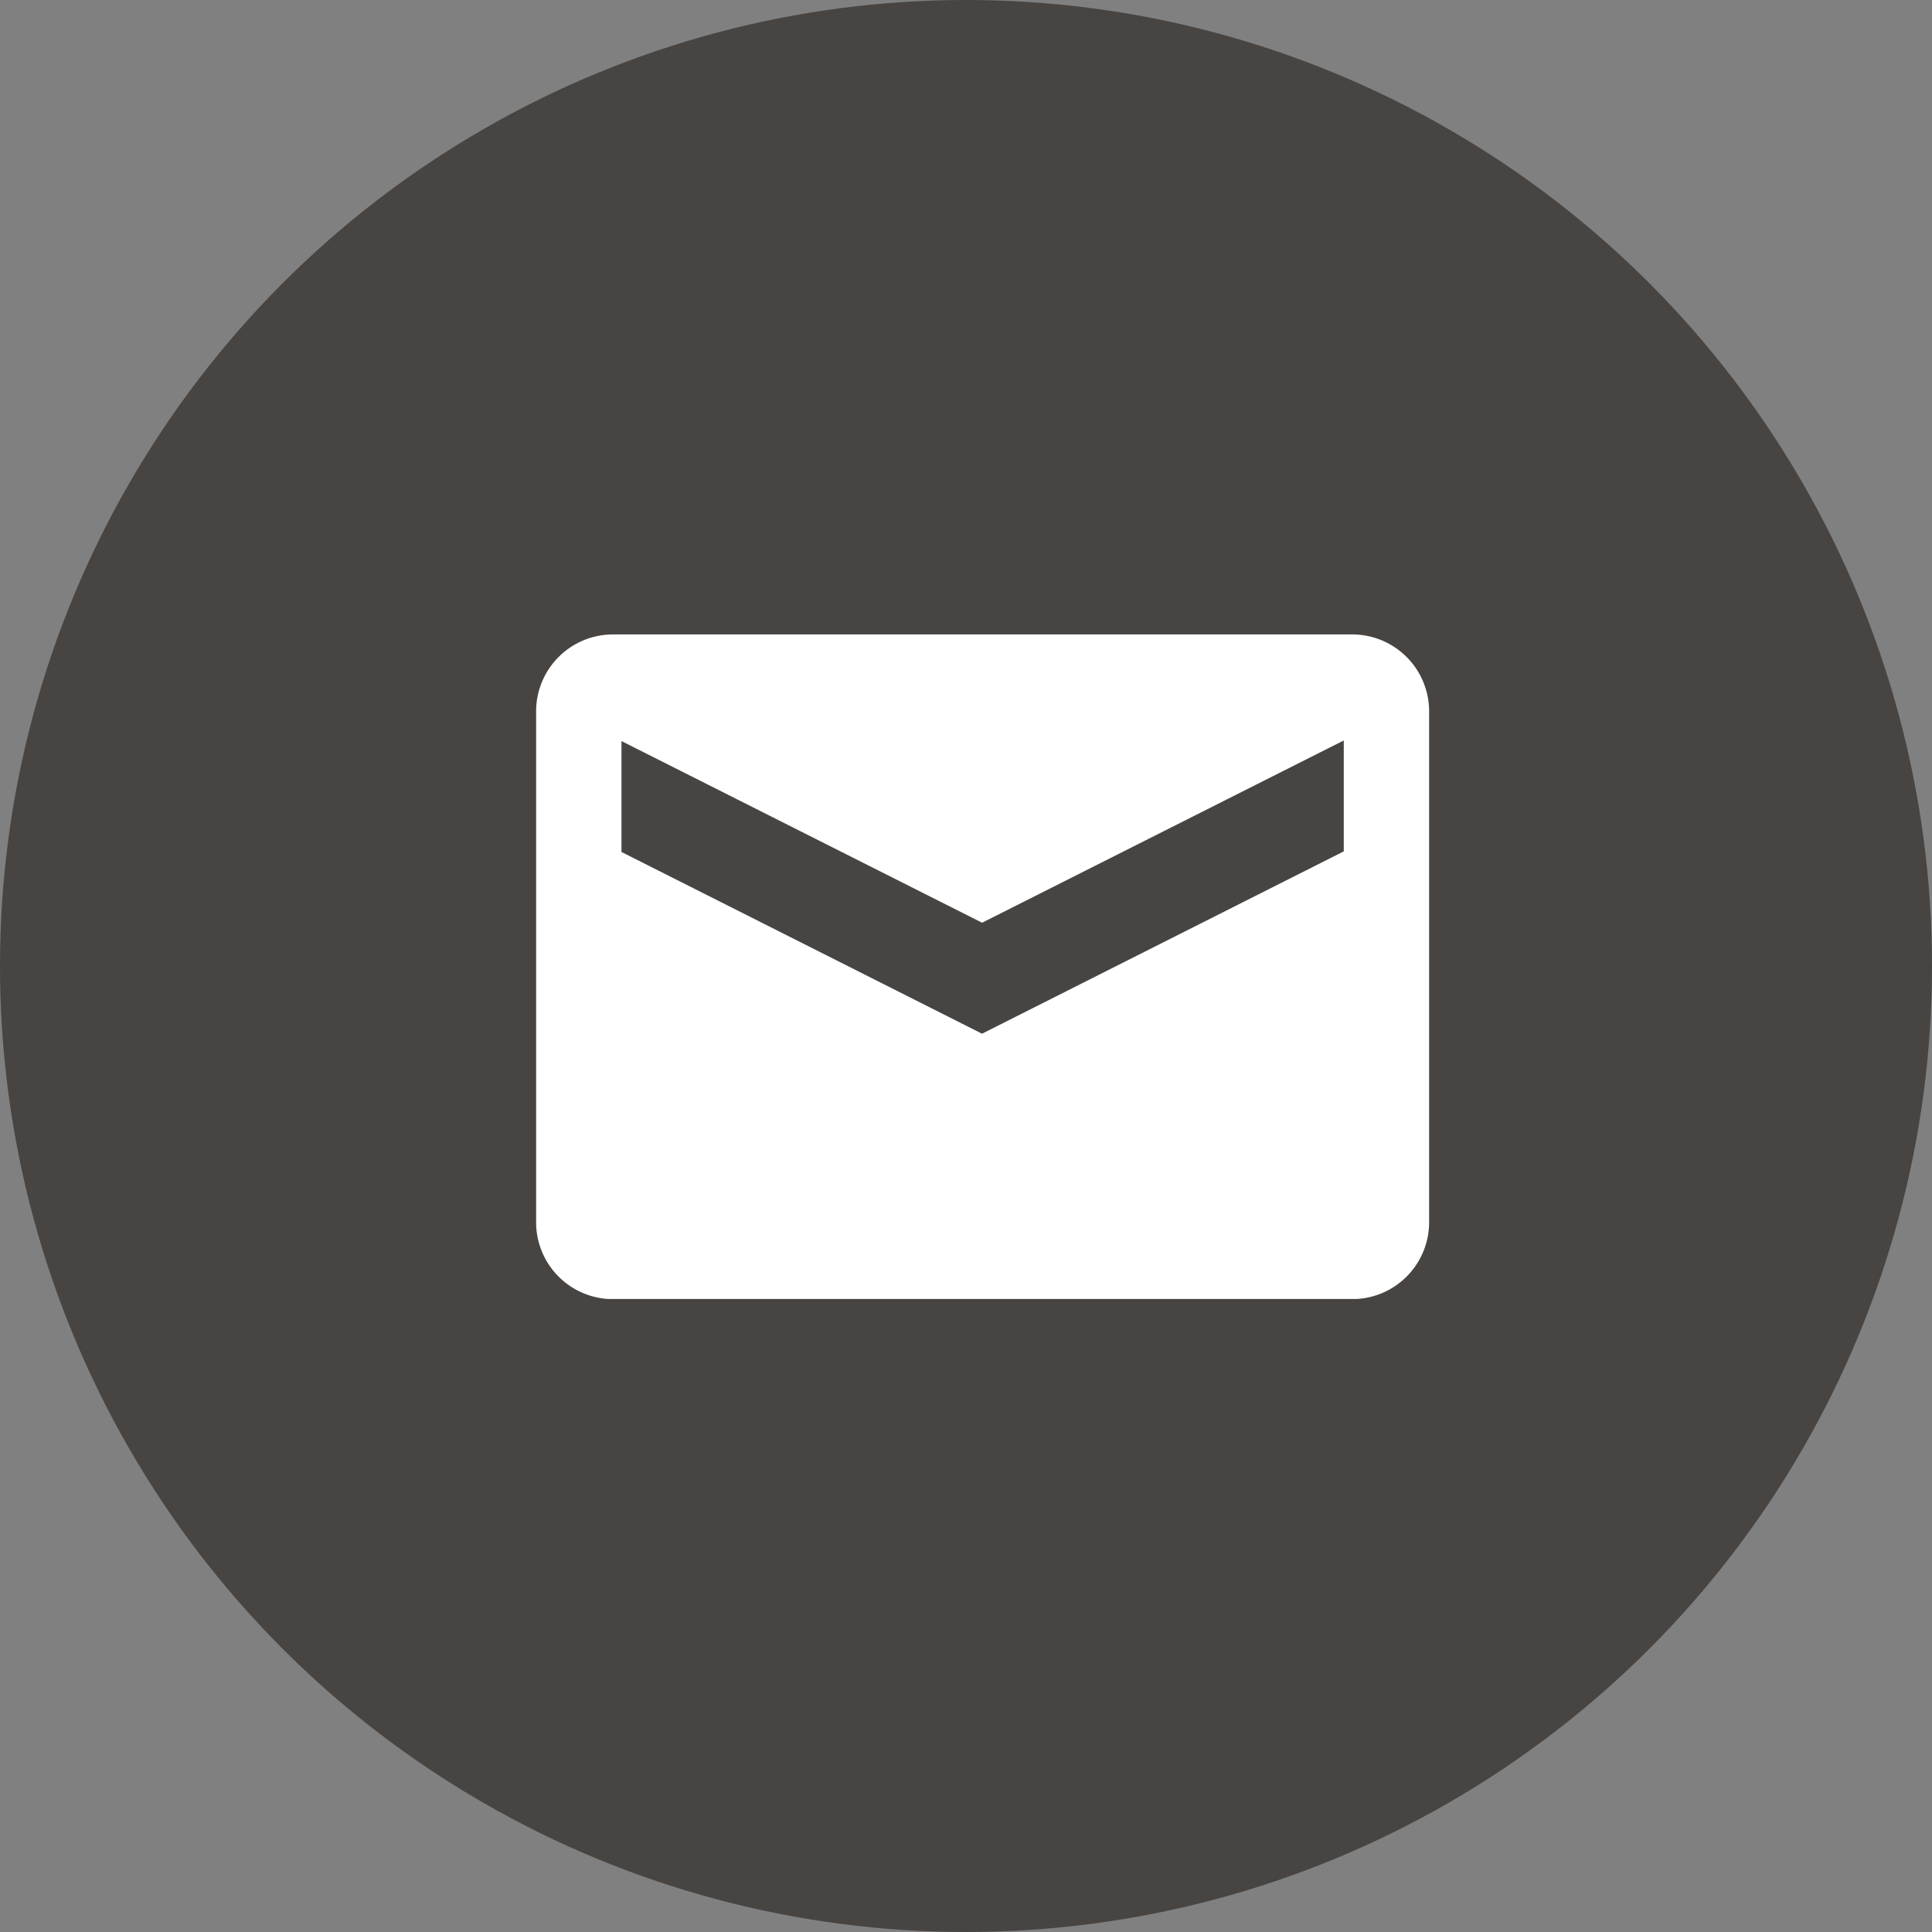 <svg xmlns="http://www.w3.org/2000/svg" xmlns:xlink="http://www.w3.org/1999/xlink" width="45" height="45" viewBox="0 0 45 45">
  <rect x="0" y="0" width="45" height="45" fill="#808080" stroke="none"/>
  <defs>
    <clipPath id="clip-path">
      <rect id="Rectangle_162" data-name="Rectangle 162" width="20.801" height="15.478" fill="#fff"/>
    </clipPath>
  </defs>
  <g id="Group_26" data-name="Group 26" transform="translate(-1225 -763)">
    <circle id="Ellipse_127" data-name="Ellipse 127" cx="22.5" cy="22.5" r="22.5" transform="translate(1225 763)" fill="#474442"/>
    <g id="Group_24" data-name="Group 24" transform="translate(1237.487 777.777)">
      <g id="Group_8" data-name="Group 8" clip-path="url(#clip-path)">
        <path id="Path_60" data-name="Path 60" d="M20.8,1.791A1.792,1.792,0,0,0,19.013,0H1.788A1.792,1.792,0,0,0,0,1.791v11.9a1.79,1.79,0,0,0,1.788,1.791H19.013A1.791,1.791,0,0,0,20.8,13.687ZM1.988,5.067V2.484l8.4,4.231L18.812,2.47V5.053L10.386,9.3Z" transform="translate(0 0)" fill="#fff"/>
      </g>
    </g>
  </g>
</svg>
